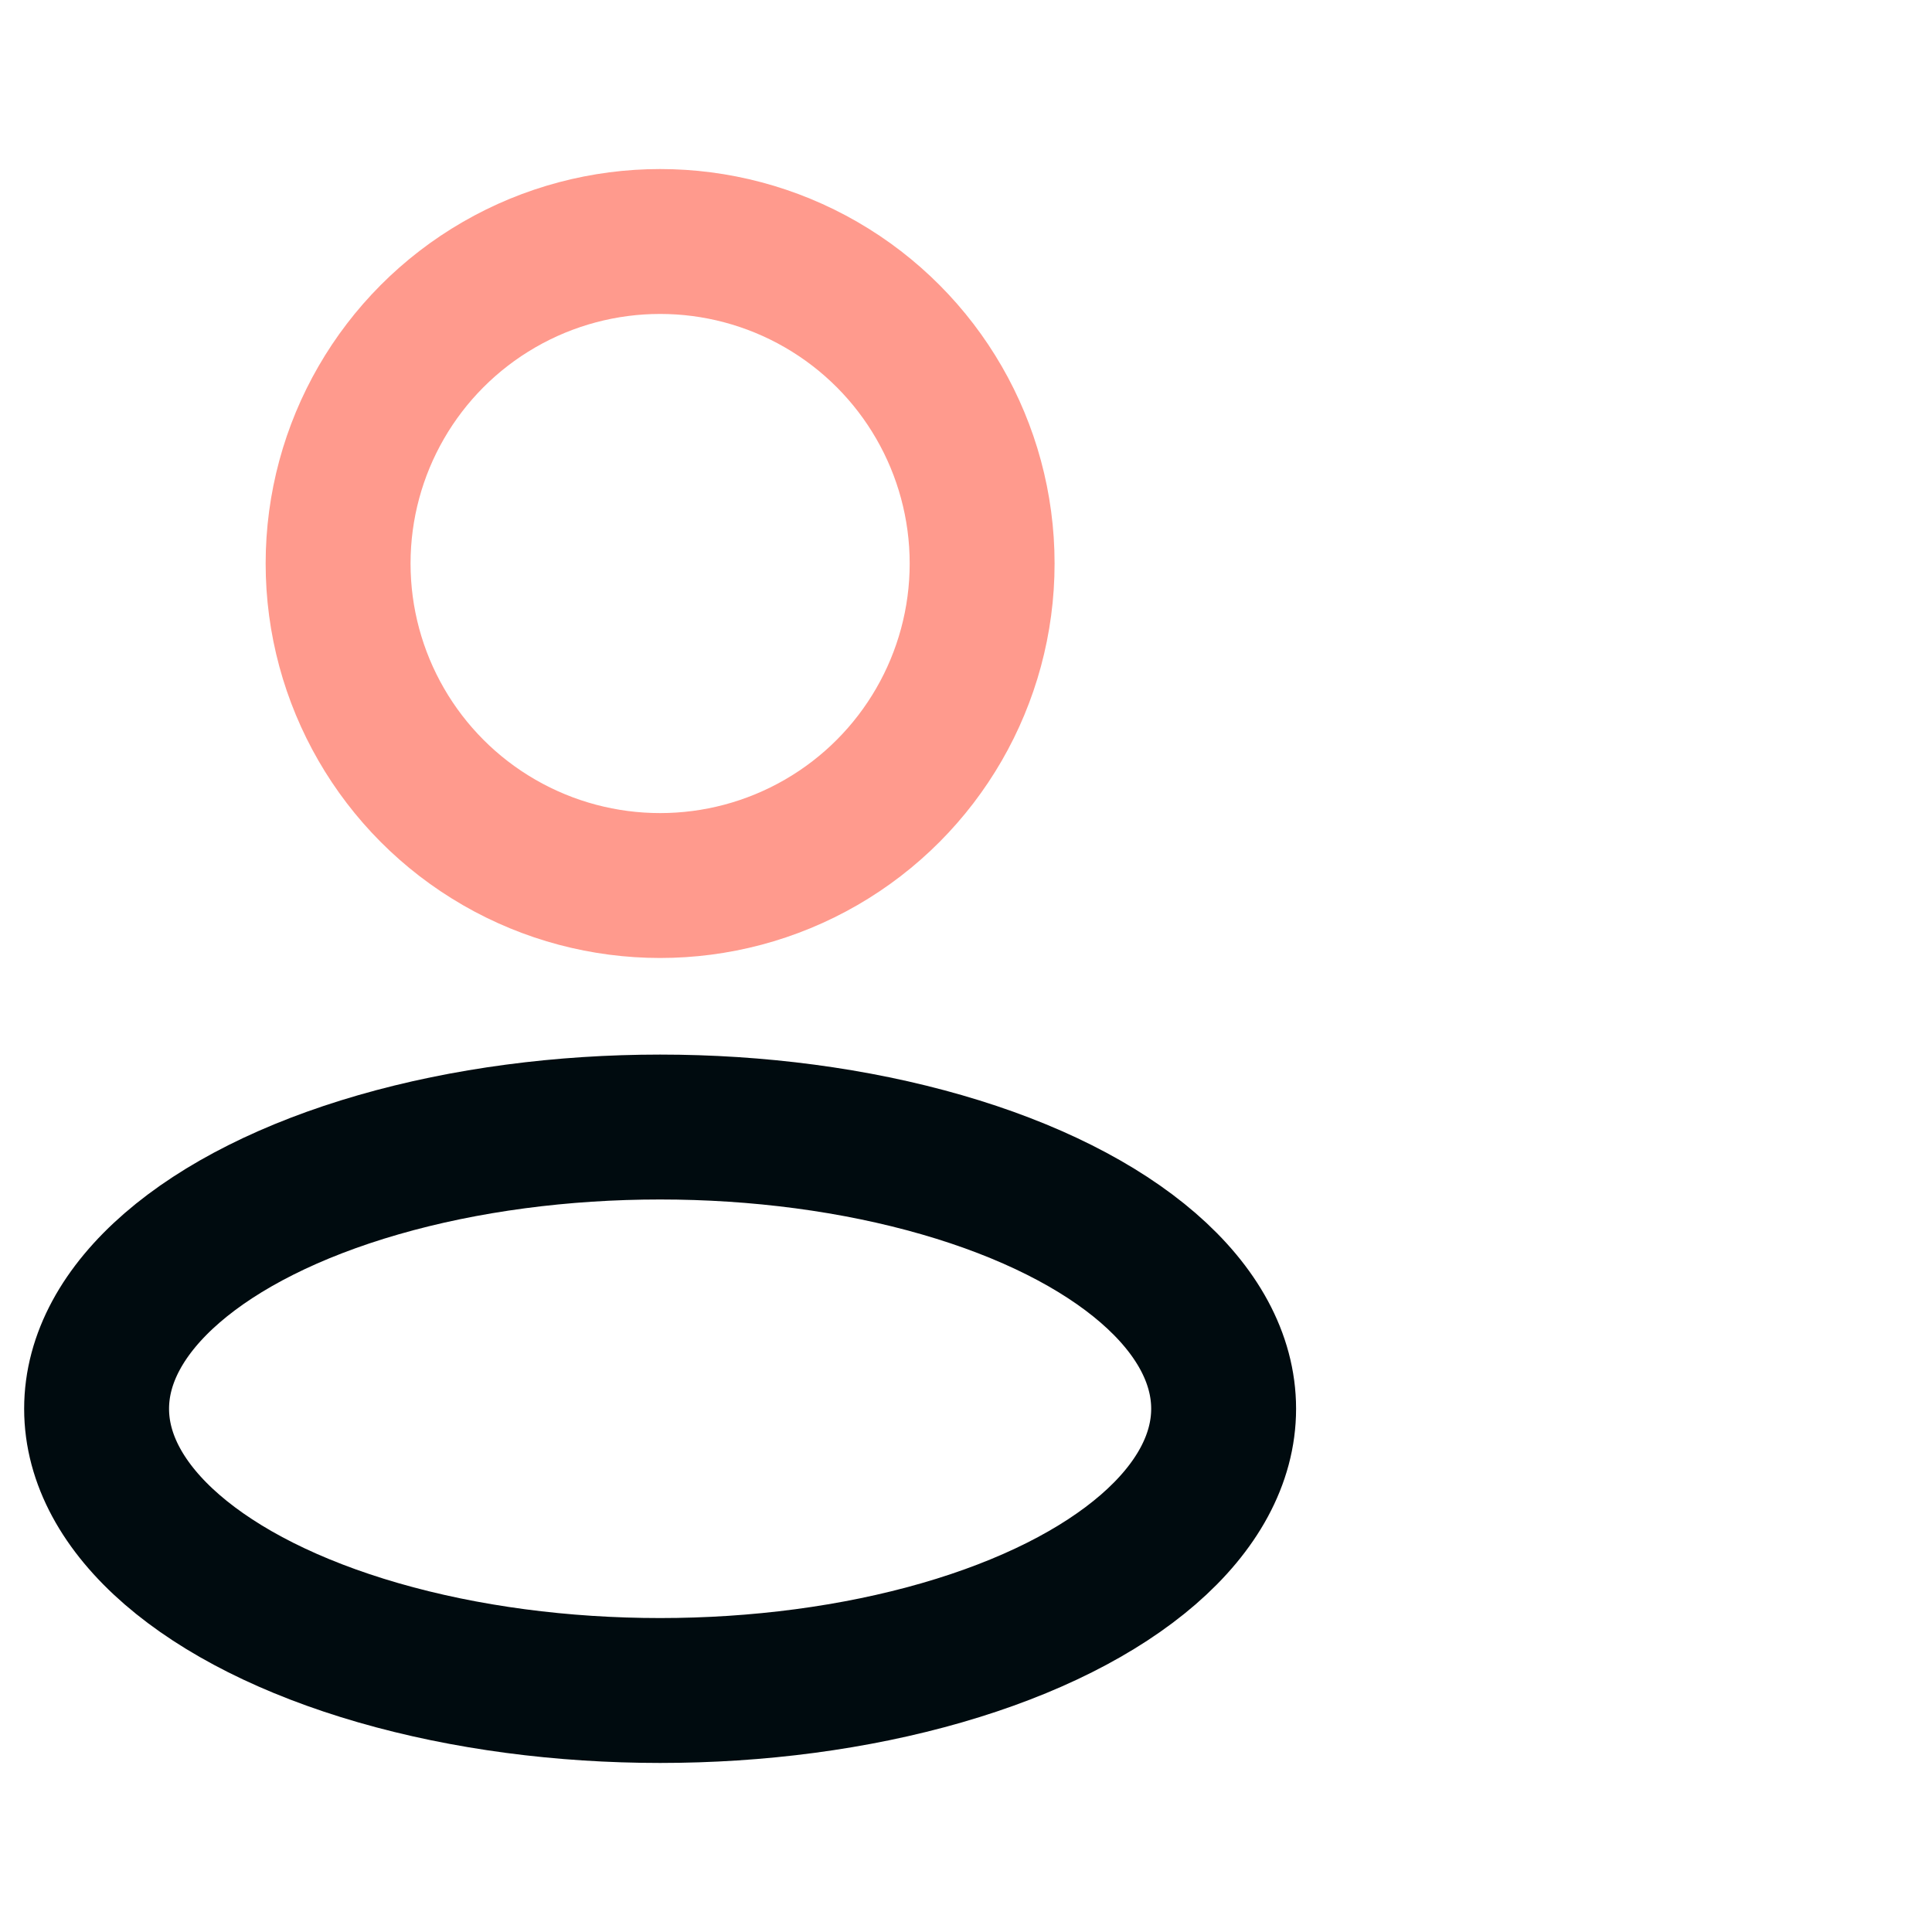 <svg width="40" height="40" viewBox="0 0 40 40" fill="none" xmlns="http://www.w3.org/2000/svg">
<ellipse cx="13.667" cy="29.167" rx="11.667" ry="5.833" stroke="#000B0F" stroke-width="3" stroke-linejoin="round"/>
<ellipse cx="13.667" cy="11.667" rx="6.667" ry="6.667" stroke="#FF9A8D" stroke-width="3" stroke-linejoin="round"/>
</svg>

